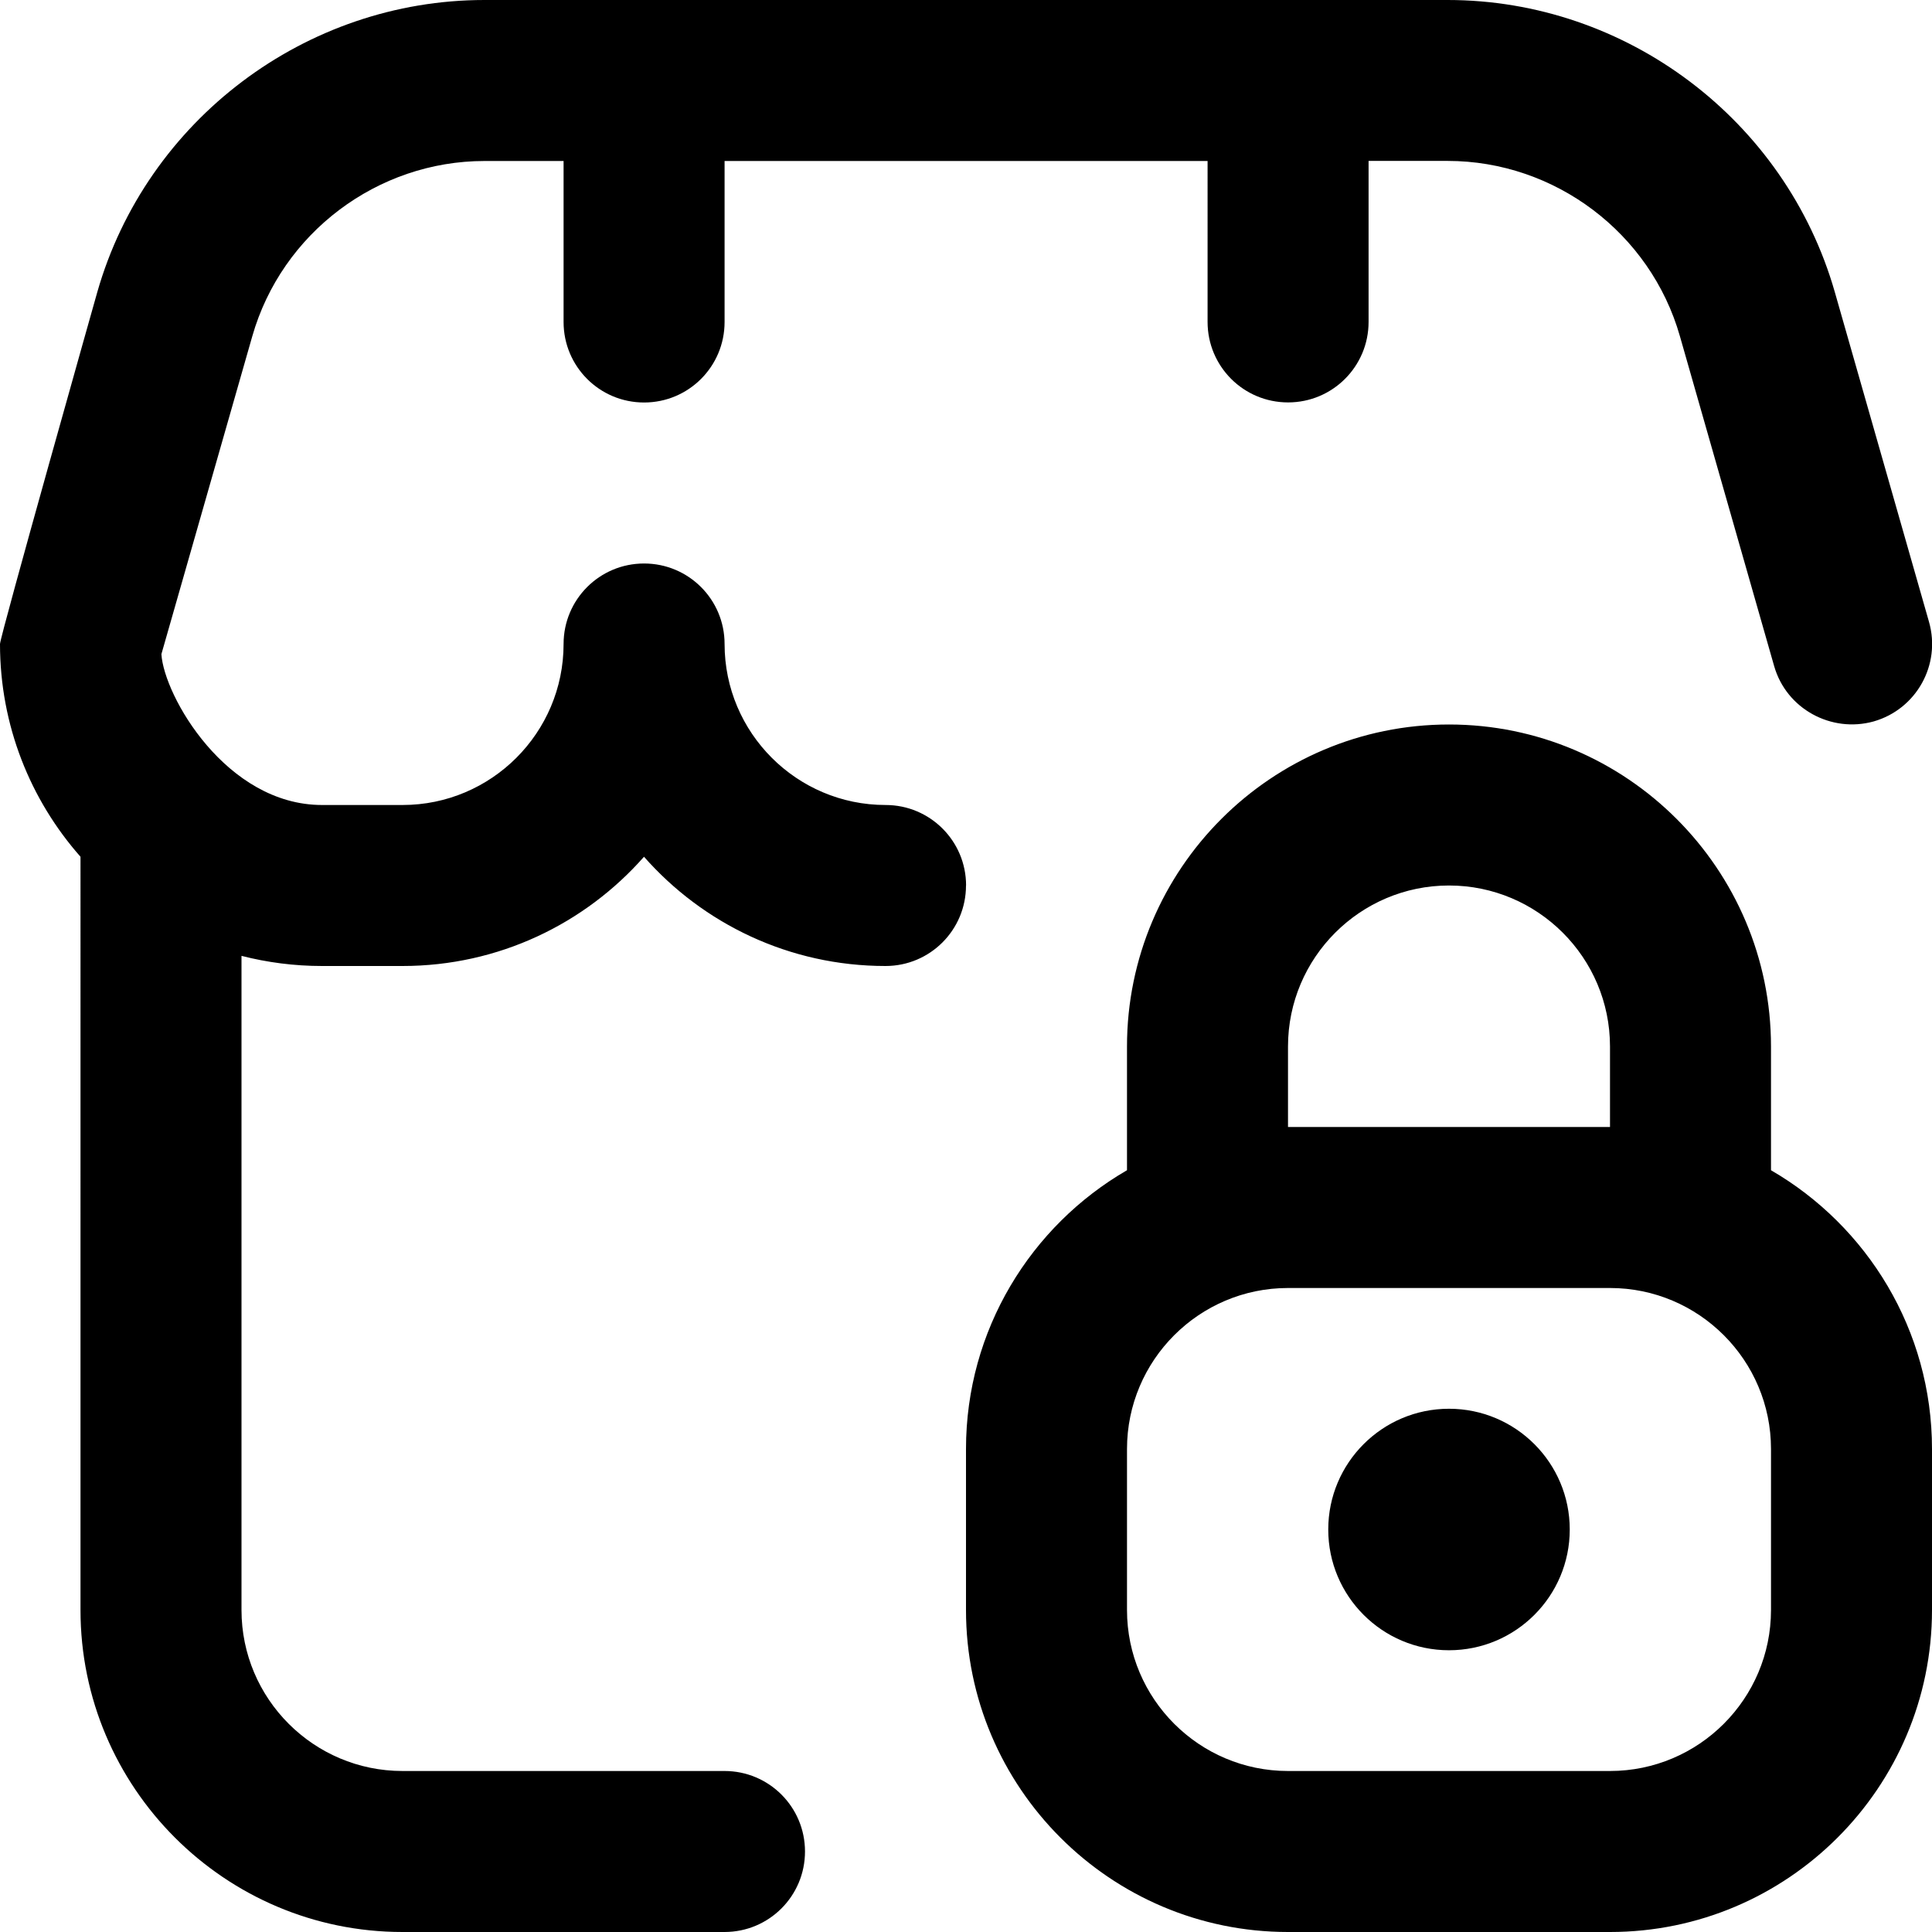 <?xml version="1.0" encoding="UTF-8"?>
<svg xmlns="http://www.w3.org/2000/svg" id="Layer_1" data-name="Layer 1" viewBox="0 0 24 24" width="512" height="512"><path d="M12,11c0,.553-.447,1-1,1-1.194,0-2.267-.525-3-1.357-.733,.832-1.806,1.357-3,1.357h-1c-.345,0-.68-.044-1-.126v8.126c0,1.103,.897,2,2,2h4c.553,0,1,.447,1,1s-.447,1-1,1H5c-2.206,0-4-1.794-4-4V10.643c-.622-.705-1-1.631-1-2.643,0-.093,1.209-4.373,1.209-4.373C1.82,1.491,3.797,0,6.018,0h11.965c2.221,0,4.197,1.491,4.809,3.626l1.171,4.1c.151,.531-.156,1.084-.688,1.236-.525,.146-1.084-.155-1.236-.688l-1.171-4.099c-.366-1.281-1.553-2.176-2.885-2.176h-.982v2c0,.553-.447,1-1,1s-1-.447-1-1V2h-6v2c0,.553-.447,1-1,1s-1-.447-1-1V2h-.982c-1.332,0-2.519,.895-2.885,2.177l-1.129,3.949c.032,.517,.804,1.874,1.996,1.874h1c1.103,0,2-.897,2-2,0-.553,.447-1,1-1s1,.447,1,1c0,1.103,.897,2,2,2,.553,0,1,.447,1,1Zm12,7v2c0,2.206-1.794,4-4,4h-4c-2.206,0-4-1.794-4-4v-2c0-1.478,.805-2.771,2-3.463v-1.537c0-2.206,1.794-4,4-4s4,1.794,4,4v1.537c1.195,.693,2,1.985,2,3.463Zm-8-4h4v-1c0-1.103-.897-2-2-2s-2,.897-2,2v1Zm6,4c0-1.103-.897-2-2-2h-4c-1.103,0-2,.897-2,2v2c0,1.103,.897,2,2,2h4c1.103,0,2-.897,2-2v-2Zm-4-.5c-.828,0-1.5,.672-1.5,1.5s.672,1.5,1.5,1.5,1.5-.672,1.5-1.5-.672-1.5-1.5-1.5Z"/></svg>
